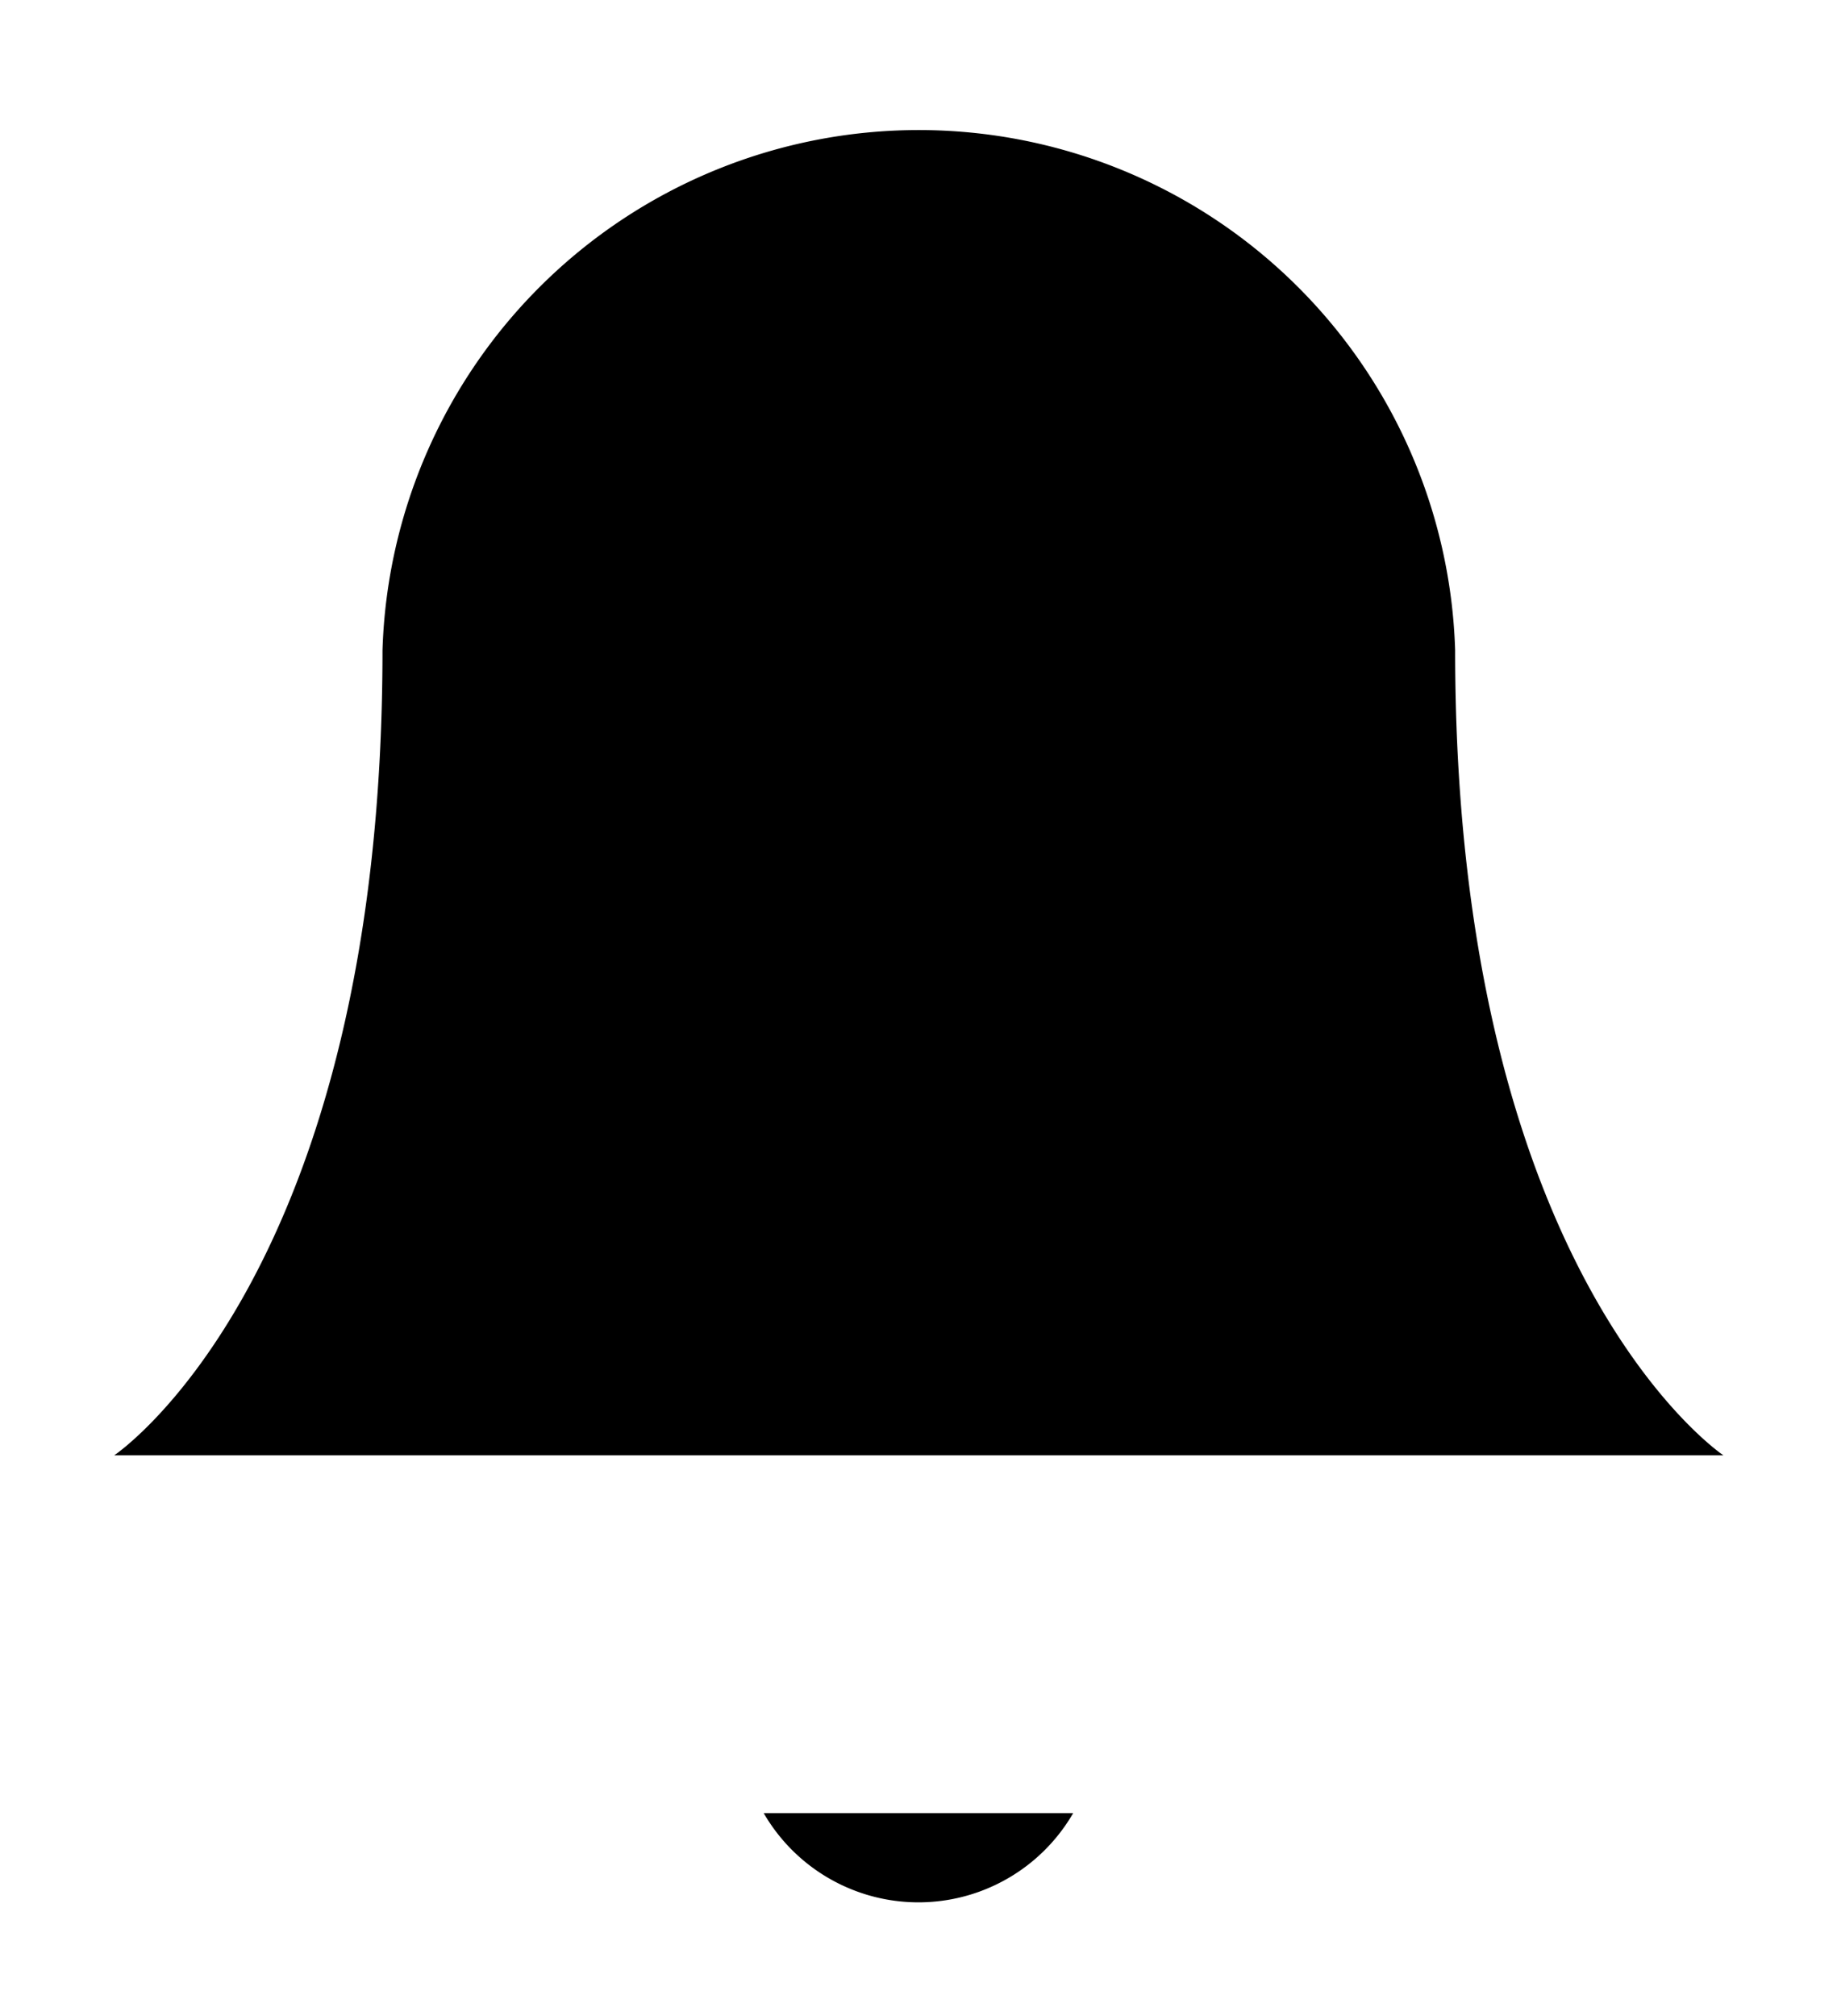 <svg xmlns="http://www.w3.org/2000/svg" width="14.557" height="15.972" viewBox="0 0 14.557 15.972">
  <g id="Icon_feather-bell" transform="translate(0.9 0.9)">
    <path class="fill-current stroke-current" d="M15.131,7.252a4.252,4.252,0,0,0-8.5,0c0,4.961-2.126,6.378-2.126,6.378H17.257s-2.126-1.417-2.126-6.378" transform="translate(-4.5 -3)" stroke-linecap="round" stroke-linejoin="round" stroke-width="1.8"/>
    <path class="fill-current stroke-current" d="M17.857,31.5a1.417,1.417,0,0,1-2.452,0" transform="translate(-10.253 -18.035)" stroke-linecap="round" stroke-linejoin="round" stroke-width="1.8"/>
  </g>
</svg>
